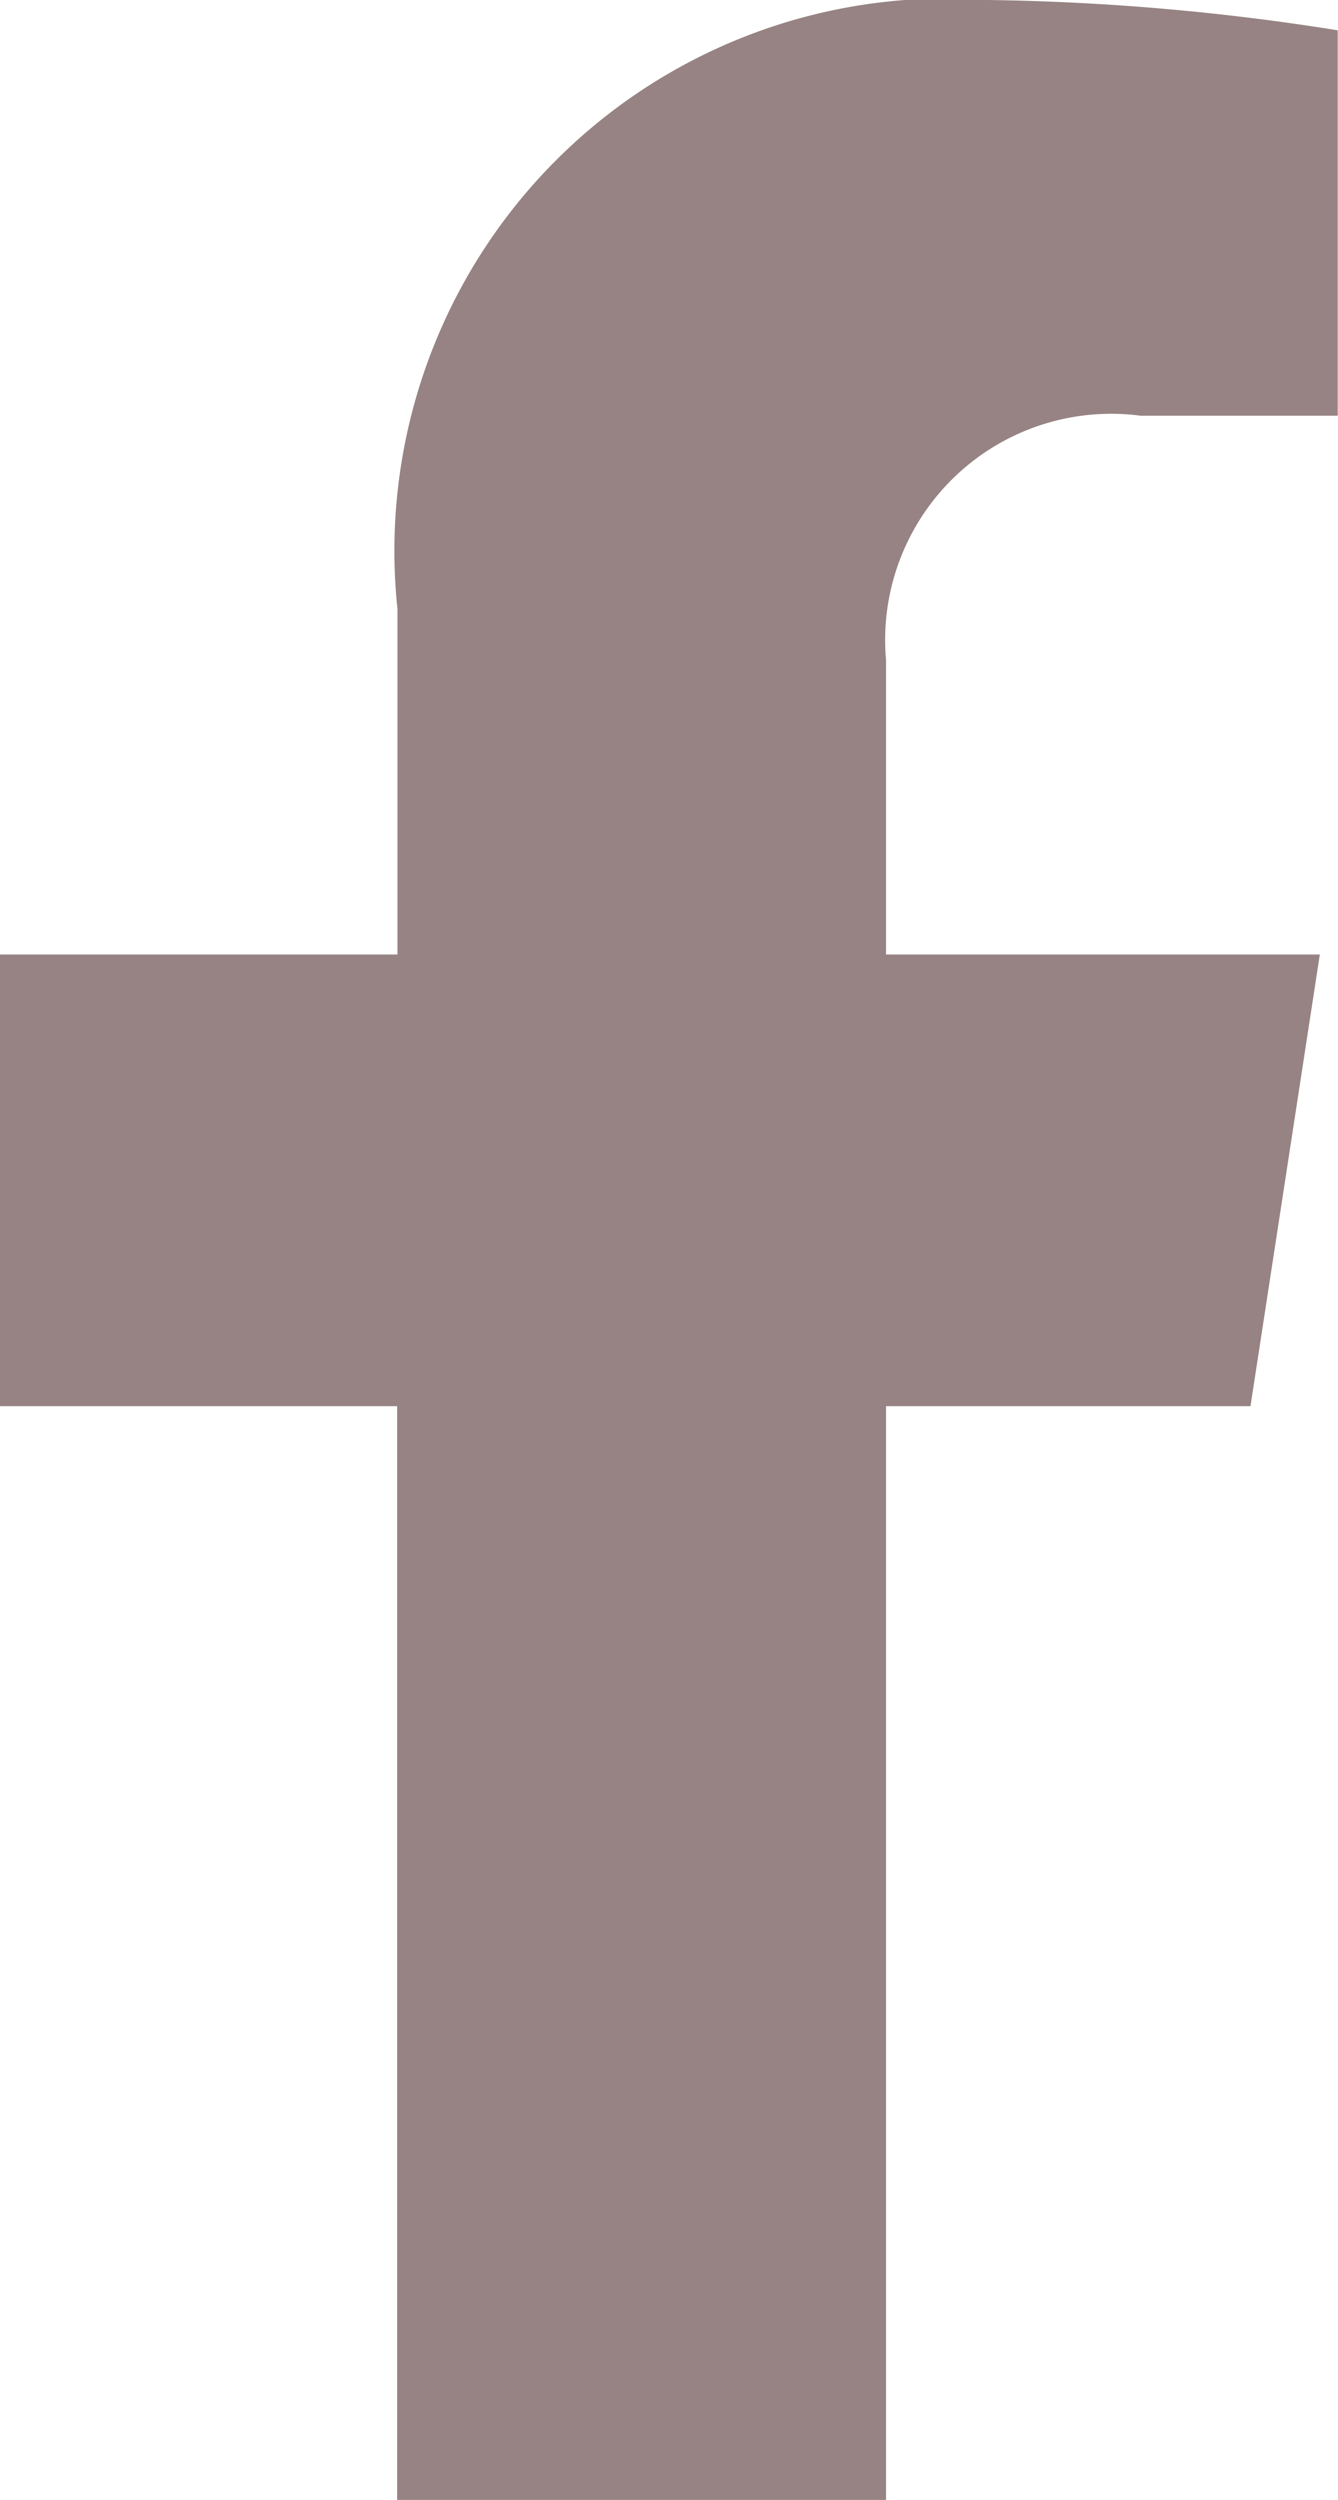 <svg xmlns="http://www.w3.org/2000/svg" width="8.837" height="16.5" viewBox="0 0 8.837 16.5">
  <path id="Icon_awesome-facebook-f" data-name="Icon awesome-facebook-f" d="M9.868,9.281,10.326,6.3H7.461V4.357A1.493,1.493,0,0,1,9.144,2.744h1.3V.2A15.885,15.885,0,0,0,8.134,0a3.646,3.646,0,0,0-3.9,4.019V6.3H1.609V9.281H4.232V16.5H7.461V9.281Z" transform="translate(-1.609)" fill="#978383"/>
</svg>
